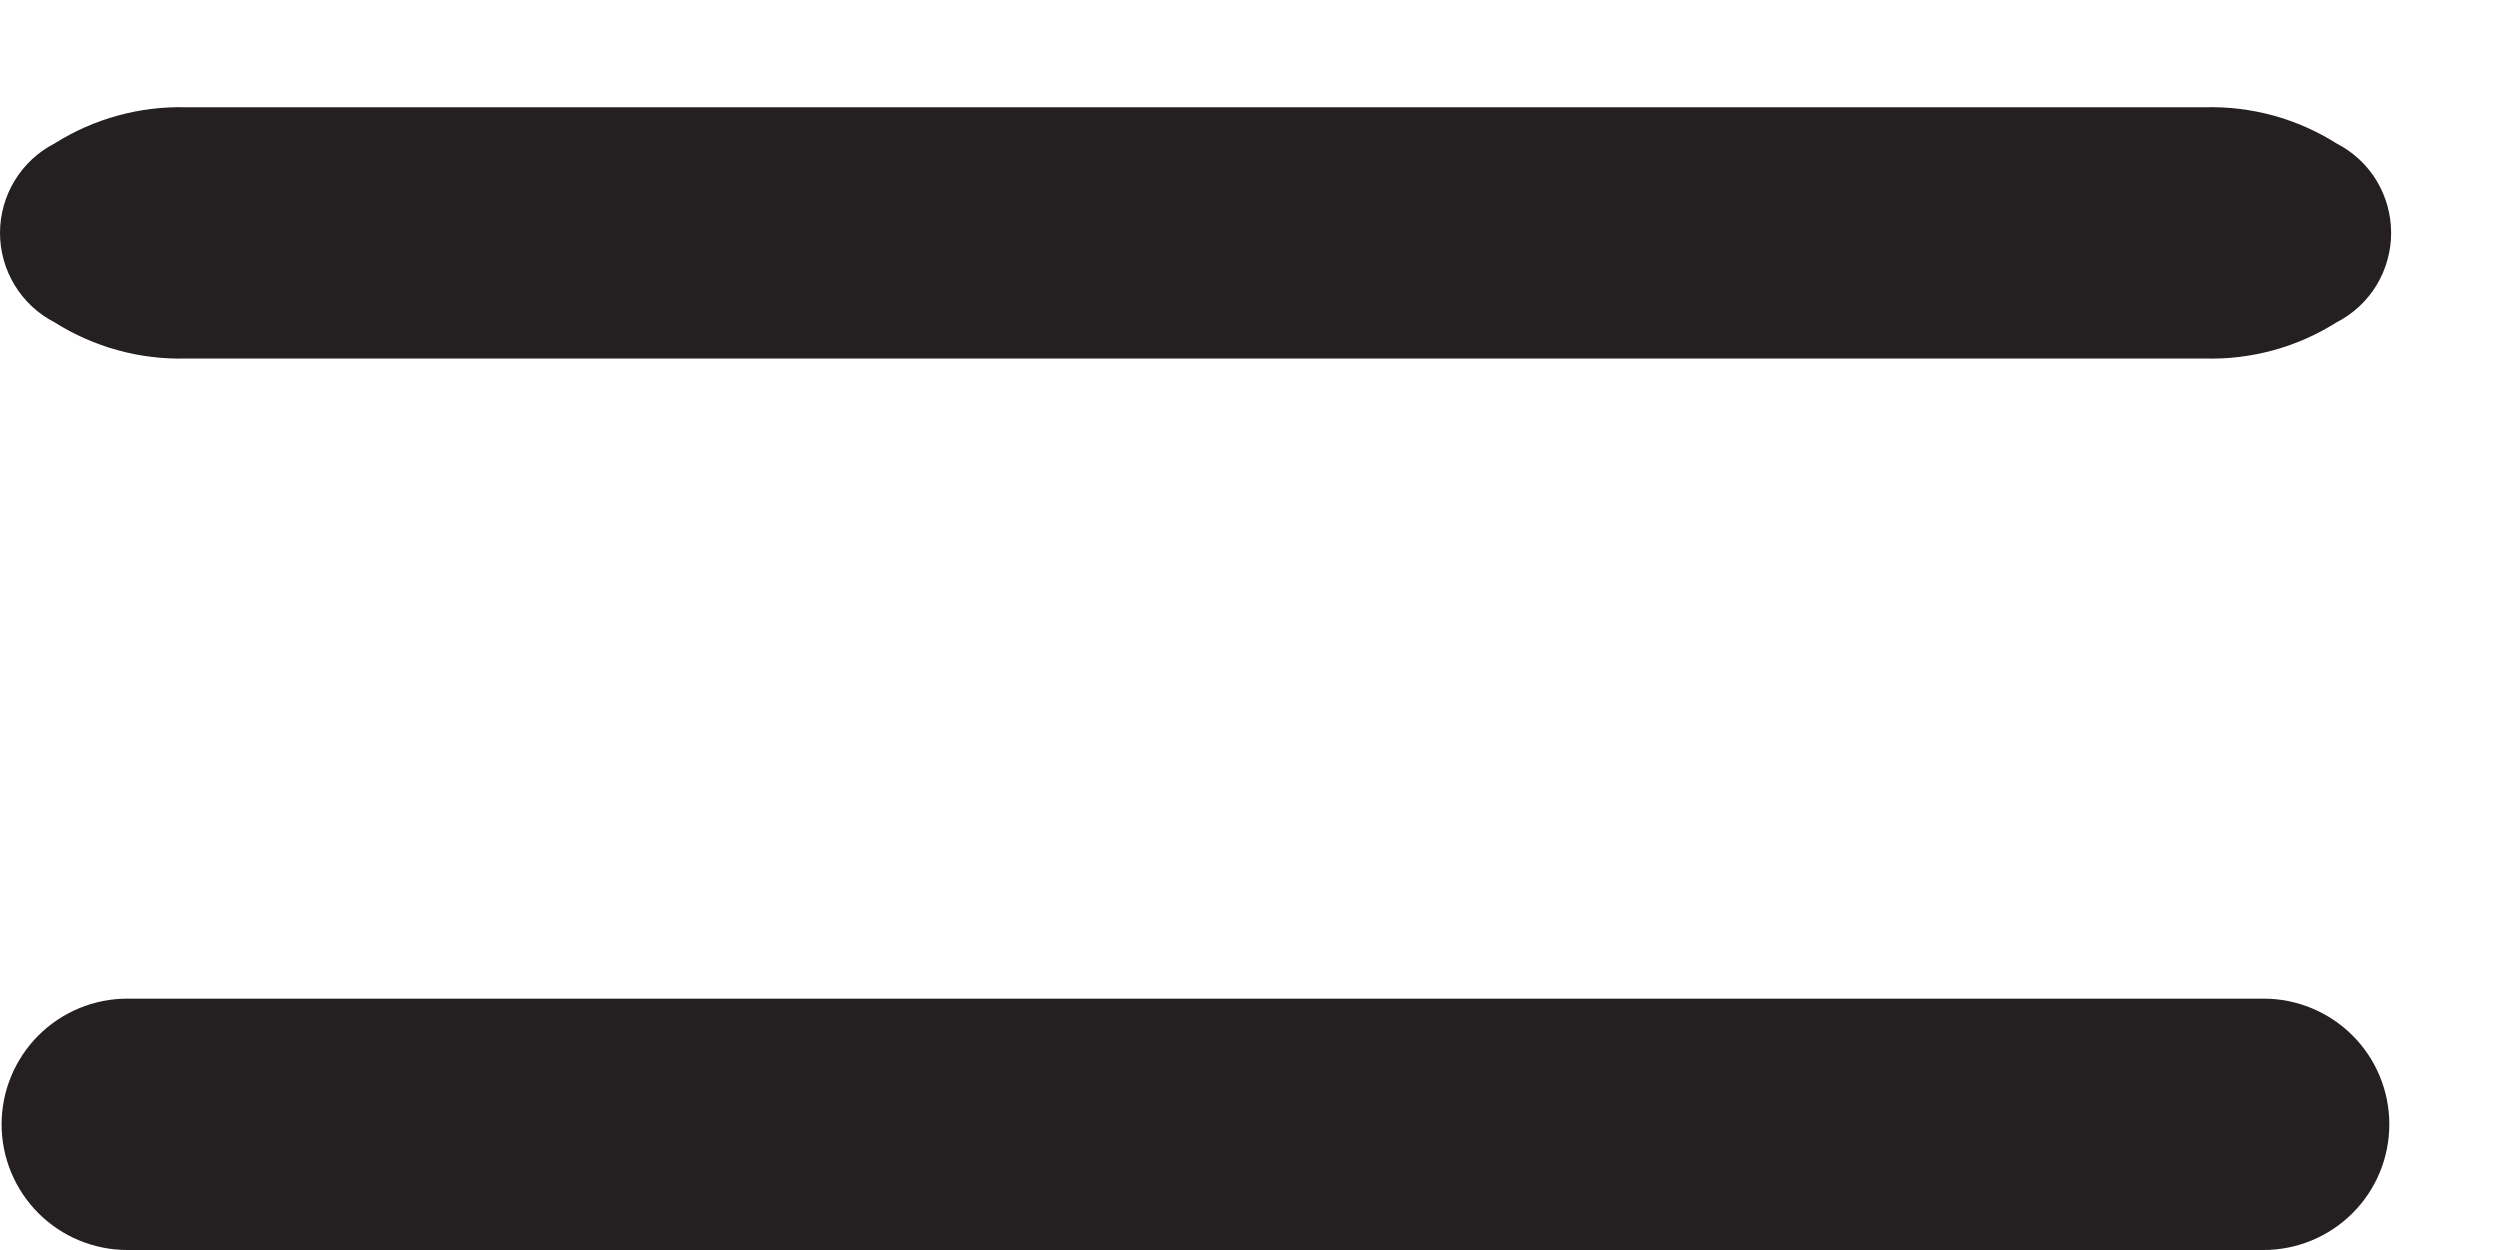 <svg width="22" height="11" viewBox="0 0 22 11" fill="none" xmlns="http://www.w3.org/2000/svg">
<path fill-rule="evenodd" clip-rule="evenodd" d="M19.92 11C20.213 11 20.495 10.883 20.702 10.676C20.91 10.469 21.026 10.187 21.026 9.894C21.026 9.601 20.91 9.319 20.702 9.112C20.495 8.905 20.213 8.788 19.92 8.788L1.12 8.788C0.827 8.788 0.545 8.905 0.338 9.112C0.131 9.319 0.014 9.601 0.014 9.894C0.014 10.187 0.131 10.469 0.338 10.676C0.545 10.883 0.827 11 1.12 11L19.92 11Z" fill="#241F20"/>
<path fill-rule="evenodd" clip-rule="evenodd" d="M19.404 3.155C19.813 3.166 20.216 3.055 20.561 2.837C20.706 2.763 20.828 2.65 20.913 2.511C20.997 2.372 21.042 2.212 21.042 2.05C21.042 1.887 20.997 1.727 20.913 1.588C20.828 1.449 20.706 1.336 20.561 1.262C20.216 1.044 19.813 0.933 19.404 0.944L1.638 0.944C1.23 0.933 0.827 1.044 0.481 1.262C0.336 1.336 0.215 1.449 0.13 1.588C0.045 1.727 -1.52588e-05 1.887 -1.52588e-05 2.05C-1.52588e-05 2.212 0.045 2.372 0.13 2.511C0.215 2.65 0.336 2.763 0.481 2.837C0.827 3.055 1.23 3.166 1.638 3.155L19.404 3.155Z" fill="#241F20"/>
</svg>
